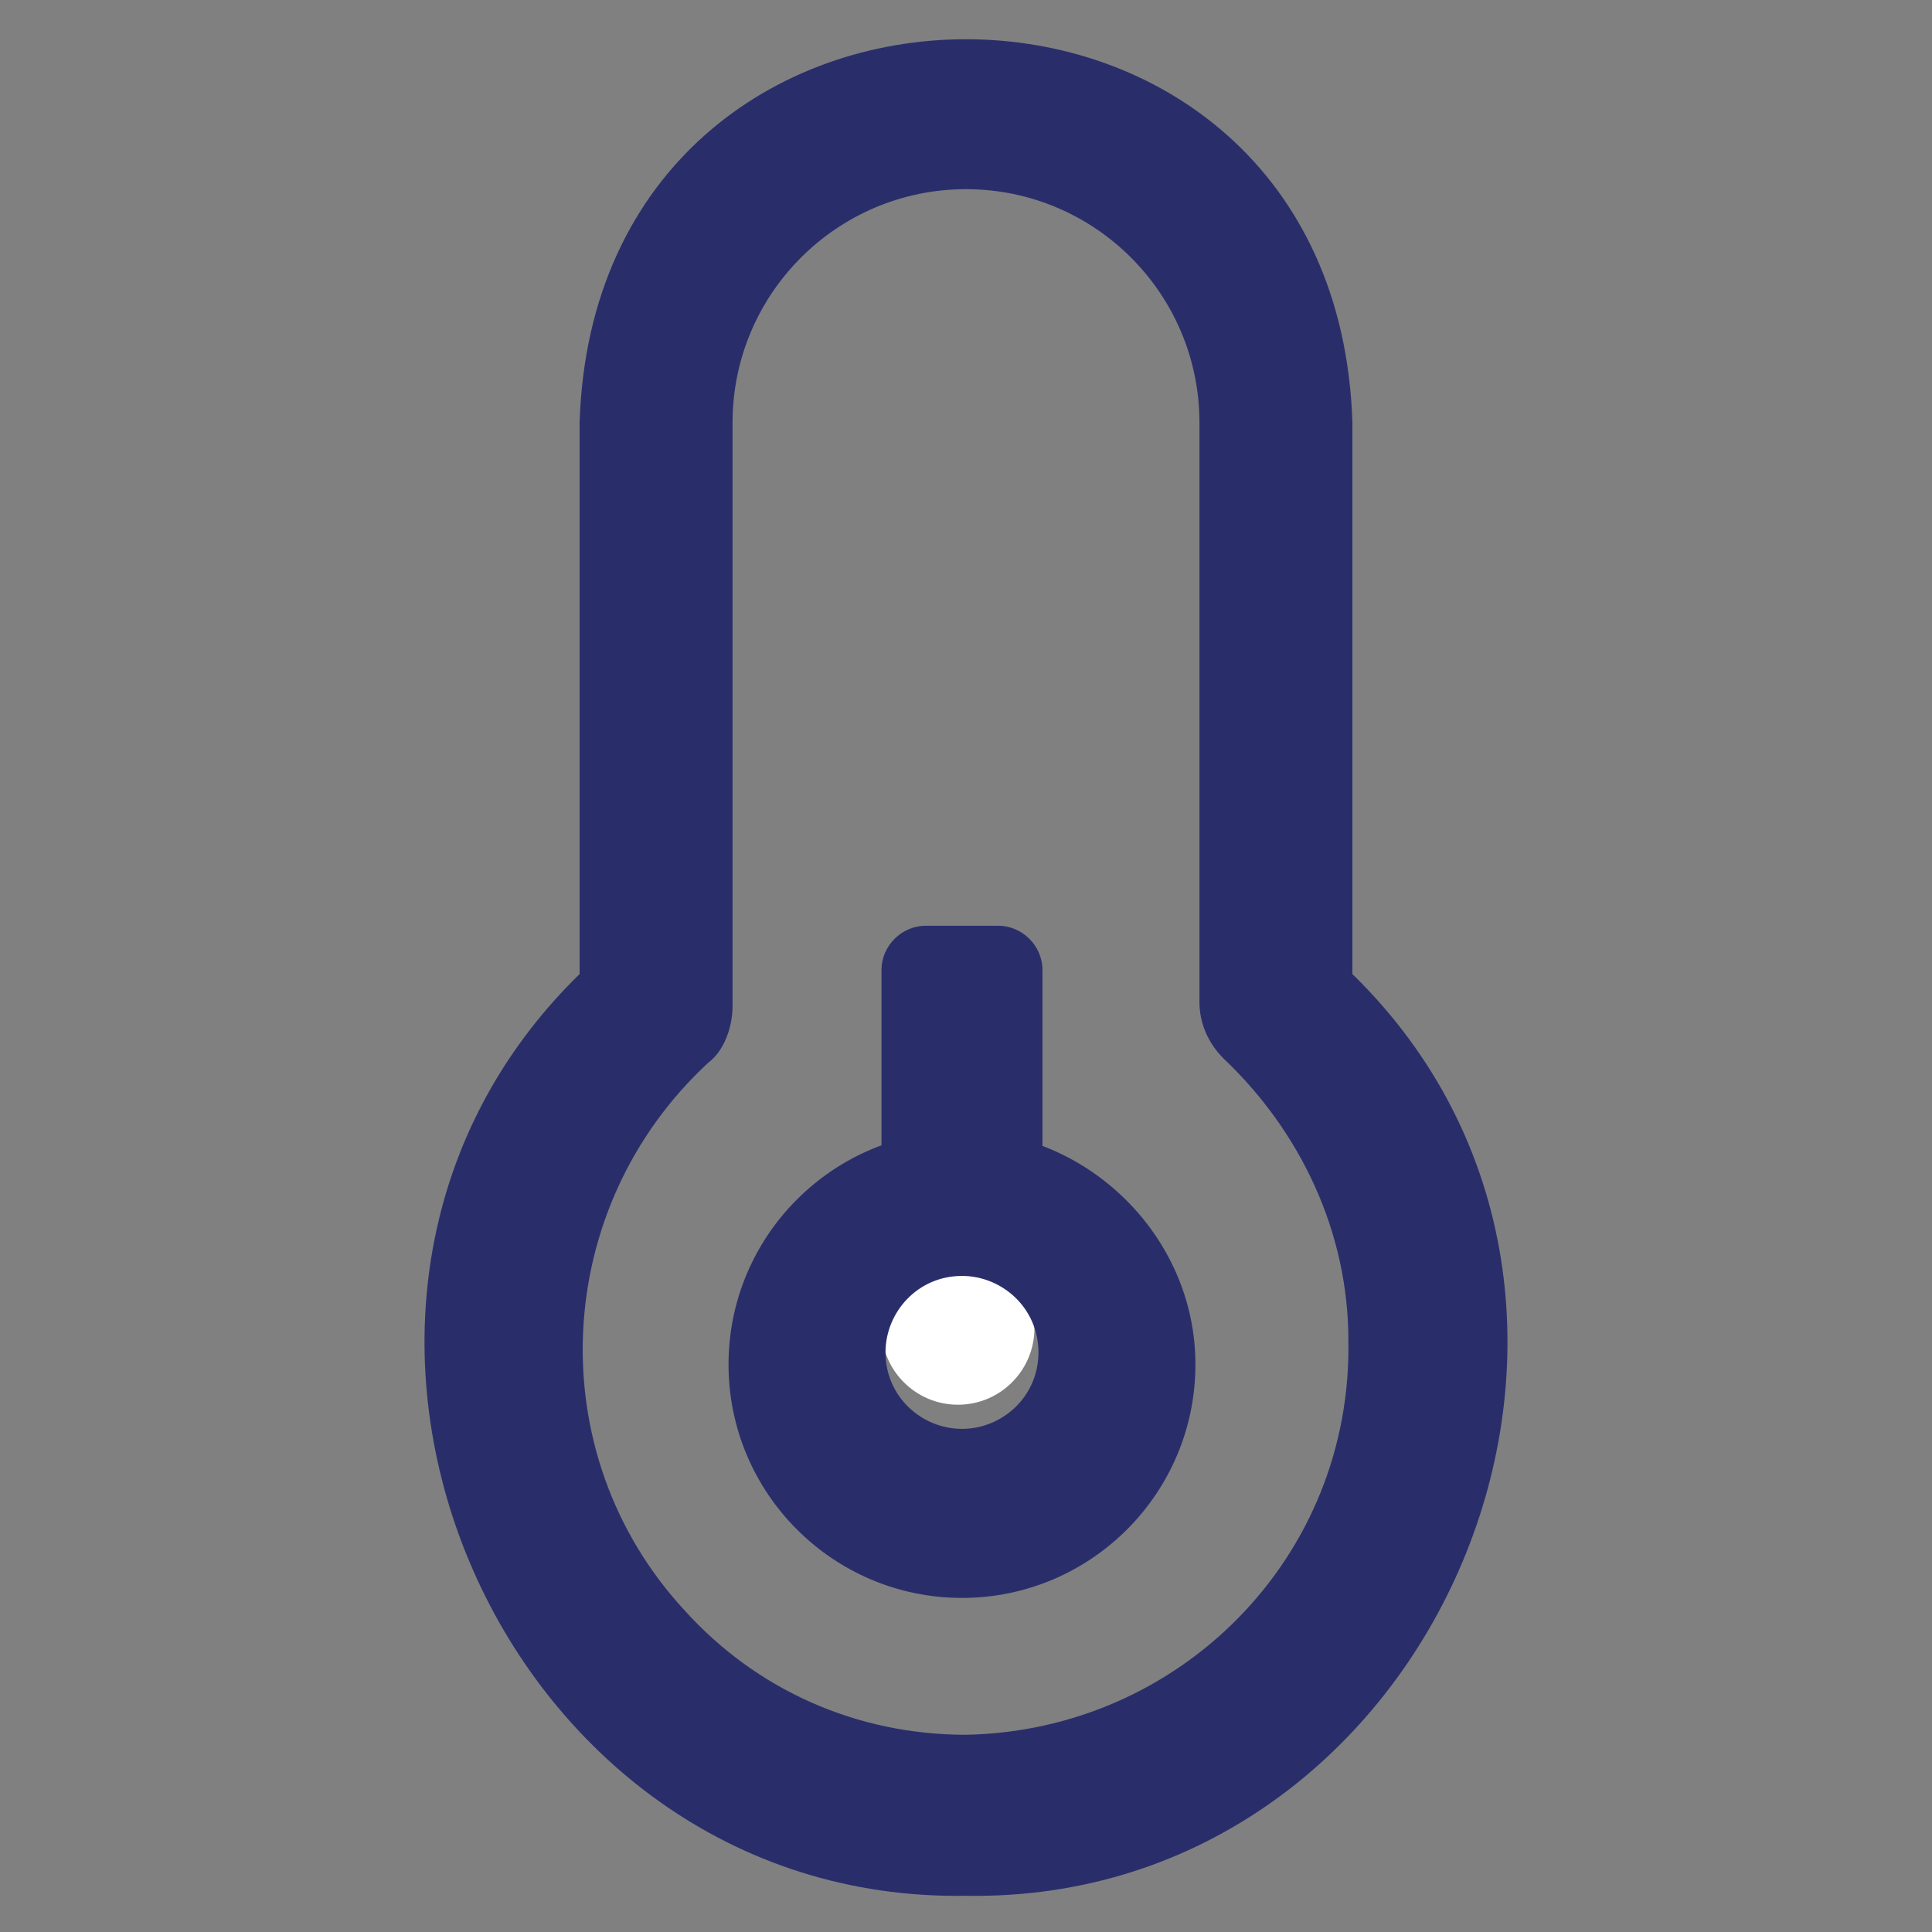 <?xml version="1.0" encoding="utf-8"?>
<!-- Generator: Adobe Illustrator 25.4.8, SVG Export Plug-In . SVG Version: 6.00 Build 0)  -->
<svg version="1.1" xmlns="http://www.w3.org/2000/svg" xmlns:xlink="http://www.w3.org/1999/xlink" x="0px" y="0px"
	 viewBox="0 0 48 48" style="enable-background:new 0 0 48 48;" xml:space="preserve">
<rect x="0" y="0" width="48" height="48" fill="#808080" stroke="none"/>
<style type="text/css">
	.st0{fill:#FFFFFF;}
	.st1{fill:#FFFFFF;stroke:#BC4B4B;stroke-miterlimit:10;}
	.st2{fill:#292E6B;}
	.st3{fill:#2C2F73;}
	.st4{clip-path:url(#SVGID_00000093896470022907463220000009046627162742851516_);}
	.st5{clip-path:url(#SVGID_00000080193259296257671970000005871015301598616239_);}
	.st6{fill:#173042;}
	.st7{clip-path:url(#SVGID_00000024685924437408844540000015332288203768793262_);}
	.st8{clip-path:url(#SVGID_00000161599689213542299850000011008788724232450209_);}
	.st9{clip-path:url(#SVGID_00000020356818800338428030000000869425775409963151_);}
	.st10{clip-path:url(#SVGID_00000145021729792289985550000003674029851405249714_);}
	.st11{clip-path:url(#SVGID_00000155140944299080189800000009434055327514928521_);}
	.st12{clip-path:url(#SVGID_00000039094369877350795750000005413338840727322791_);}
	.st13{clip-path:url(#SVGID_00000116942436033628638900000006623432253931489669_);}
	.st14{clip-path:url(#SVGID_00000067238207464375960290000002981469939771875720_);}
	.st15{fill:#869093;}
	.st16{clip-path:url(#SVGID_00000139993856473154908570000003390827957132640184_);}
	.st17{clip-path:url(#SVGID_00000027598623206692416510000008691578229651282833_);}
	.st18{clip-path:url(#SVGID_00000052794022098945534840000008561837342853556102_);}
	.st19{clip-path:url(#SVGID_00000127019831259387736410000012906896350926411669_);}
	.st20{clip-path:url(#SVGID_00000176723129129622143120000000600948699714951863_);}
	.st21{clip-path:url(#SVGID_00000073702063311728258300000006514481092381103034_);}
	.st22{clip-path:url(#SVGID_00000076580679035577588930000016604730395927734947_);}
	.st23{clip-path:url(#SVGID_00000077289657813255880630000012427425881593261232_);}
	.st24{fill-rule:evenodd;clip-rule:evenodd;fill:#292E6B;}
	.st25{clip-path:url(#SVGID_00000080196800163167826410000007998602665762848660_);}
	.st26{clip-path:url(#SVGID_00000152973369256872908950000003046490103525616016_);}
</style>
<g id="grid">
</g>
<g id="icons">
</g>
<g id="title">
	<g>
		<path class="st2" d="M24,47.1c-11.7,0.2-18-14.7-9.6-22.9V10.5c0.4-12.7,18.8-12.7,19.2,0v13.7C42,32.4,35.7,47.3,24,47.1z
			 M24,4.7c-3.2,0-5.8,2.6-5.8,5.8V25c0,0.5-0.2,1.1-0.6,1.4c-3.9,3.6-4.2,9.7-0.6,13.6c1.8,2,4.3,3.1,7,3.1
			c5.3-0.1,9.6-4.4,9.5-9.8c0-2.7-1.2-5.2-3.1-7c-0.4-0.4-0.6-0.9-0.6-1.4V10.5C29.8,7.3,27.2,4.7,24,4.7z"/>
		<circle class="st0" cx="23.8" cy="33" r="1.9"/>
		<path class="st2" d="M25.9,29h-4v-4.9c0-0.6,0.5-1.1,1.1-1.1h1.8c0.6,0,1.1,0.5,1.1,1.1V29z"/>
		<path class="st2" d="M23.9,28.1c-3.2,0-5.8,2.6-5.8,5.8s2.6,5.8,5.8,5.8c3.2,0,5.8-2.6,5.8-5.8S27,28.1,23.9,28.1z M23.9,35.5
			c-1,0-1.9-0.8-1.9-1.9c0-1,0.8-1.9,1.9-1.9c1,0,1.9,0.8,1.9,1.9C25.8,34.7,24.9,35.5,23.9,35.5z"/>
	</g>
</g>
</svg>
